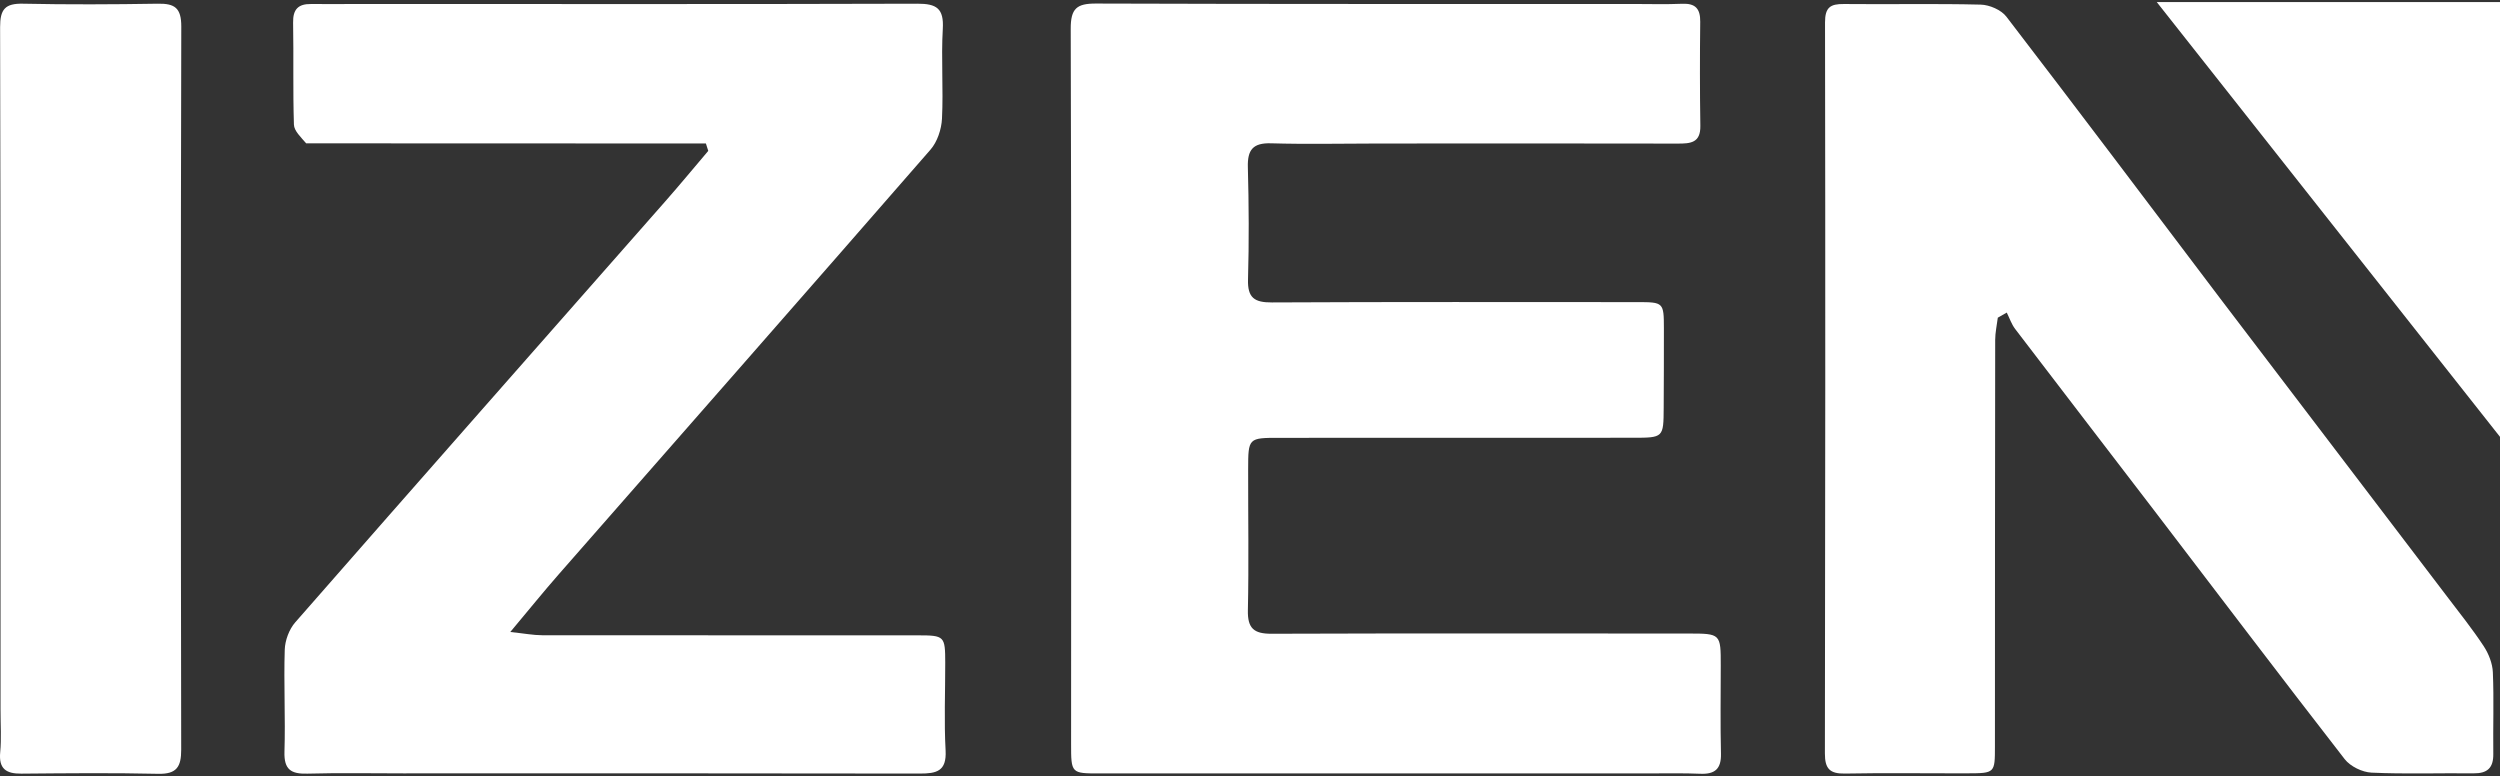 <?xml version="1.0" encoding="UTF-8"?> <svg xmlns="http://www.w3.org/2000/svg" width="612" height="190" viewBox="0 0 612 190" fill="none"><rect x="0" y="0" width="612" height="190" fill="#333333" stroke="none"/> <path d="M403.219 189.329C358.223 189.332 313.728 189.333 269.232 189.336C262.211 189.337 262.204 189.343 262.205 182.031C262.214 123.703 262.296 65.375 262.113 7.048C262.098 2.048 263.598 0.853 268.31 0.869C312.139 1.019 355.969 0.967 399.798 0.973C403.796 0.974 407.8 1.095 411.791 0.925C415.043 0.785 416.253 2.133 416.215 5.33C416.116 13.826 416.117 22.326 416.246 30.823C416.31 34.993 413.833 35.159 410.663 35.151C386.165 35.09 361.668 35.125 337.17 35.134C328.504 35.137 319.833 35.338 311.175 35.082C306.726 34.95 305.359 36.652 305.475 40.93C305.722 50.09 305.774 59.265 305.513 68.423C305.386 72.904 307.083 74.058 311.348 74.037C341.178 73.886 371.008 73.95 400.839 73.958C407.219 73.959 407.31 74.049 407.321 80.344C407.331 86.843 407.308 93.342 407.271 99.841C407.23 107.141 407.216 107.161 399.703 107.164C370.872 107.178 342.042 107.177 313.211 107.183C305.592 107.184 305.561 107.186 305.548 114.901C305.528 126.4 305.727 137.902 305.482 149.396C305.388 153.822 306.953 155.157 311.261 155.142C345.257 155.022 379.253 155.078 413.249 155.09C421.254 155.093 421.248 155.111 421.241 162.998C421.234 170.164 421.121 177.333 421.293 184.495C421.382 188.237 419.806 189.571 416.212 189.415C412.054 189.234 407.883 189.344 403.219 189.329Z" fill="white" style="fill:white;fill-opacity:1;"></path> <path d="M74.947 35.089C73.628 33.54 72.002 32.051 71.953 30.51C71.686 22.19 71.905 13.855 71.752 5.529C71.692 2.291 72.996 0.943 76.139 0.982C80.303 1.033 84.468 0.971 88.632 0.972C133.942 0.978 179.252 1.048 224.562 0.906C229.287 0.892 231.088 2.063 230.797 7.068C230.372 14.372 230.961 21.733 230.599 29.044C230.471 31.641 229.459 34.713 227.782 36.638C197.524 71.39 167.092 105.991 136.728 140.65C133.038 144.862 129.52 149.224 124.918 154.714C128.446 155.085 130.579 155.502 132.713 155.505C163.364 155.542 194.014 155.509 224.665 155.53C231.242 155.534 231.379 155.721 231.393 162.236C231.407 169.399 231.092 176.578 231.483 183.72C231.762 188.814 229.268 189.376 225.149 189.367C183.004 189.281 140.859 189.317 98.714 189.32C90.885 189.32 83.051 189.17 75.228 189.388C71.236 189.499 69.503 188.38 69.636 184.037C69.891 175.718 69.444 167.378 69.705 159.06C69.777 156.776 70.778 154.06 72.275 152.349C102.405 117.916 132.676 83.607 162.896 49.254C166.457 45.207 169.889 41.046 173.381 36.938C173.188 36.333 172.996 35.729 172.803 35.124C140.325 35.124 107.847 35.124 74.947 35.089Z" fill="white" style="fill:white;fill-opacity:1;"></path> <path d="M543.573 73.156C562.239 97.669 580.689 121.897 599.125 146.135C602.144 150.104 605.266 154.011 608.002 158.169C609.22 160.02 610.159 162.399 610.251 164.579C610.532 171.232 610.273 177.905 610.359 184.569C610.402 187.976 608.91 189.352 605.53 189.313C597.2 189.217 588.858 189.527 580.546 189.141C578.274 189.036 575.359 187.615 573.977 185.836C558.376 165.758 543.031 145.481 527.587 125.281C516.175 110.355 504.703 95.474 493.31 80.533C492.412 79.356 491.929 77.864 491.253 76.518C490.523 76.936 489.793 77.353 489.062 77.771C488.839 79.589 488.424 81.406 488.422 83.224C488.371 116.383 488.37 149.541 488.36 182.7C488.358 189.25 488.363 189.29 481.631 189.309C471.633 189.338 461.633 189.171 451.64 189.368C447.9 189.442 446.729 188.134 446.735 184.454C446.836 124.802 446.867 65.15 446.767 5.498C446.761 1.806 448.054 0.946 451.39 0.982C462.552 1.102 473.72 0.852 484.875 1.131C487.029 1.185 489.885 2.416 491.156 4.071C508.684 26.907 525.991 49.911 543.573 73.156Z" fill="white" style="fill:white;fill-opacity:1;"></path> <path d="M0.131 173.639C0.128 117.641 0.176 62.142 0.026 6.644C0.014 2.243 1.264 0.814 5.636 0.906C16.63 1.138 27.635 1.086 38.632 0.906C42.762 0.839 44.391 1.91 44.379 6.517C44.224 65.515 44.258 124.514 44.358 183.512C44.365 187.691 43.278 189.534 38.723 189.429C27.562 189.171 16.391 189.291 5.226 189.388C1.495 189.42 -0.341 188.21 0.052 184.131C0.371 180.828 0.126 177.47 0.131 173.639Z" fill="white" style="fill:white;fill-opacity:1;"></path> <path d="M611.5 105.5L529 1H611.5V105.5Z" fill="white" stroke="white" style="fill:white;fill-opacity:1;stroke:white;stroke-opacity:1;"></path> </svg> 